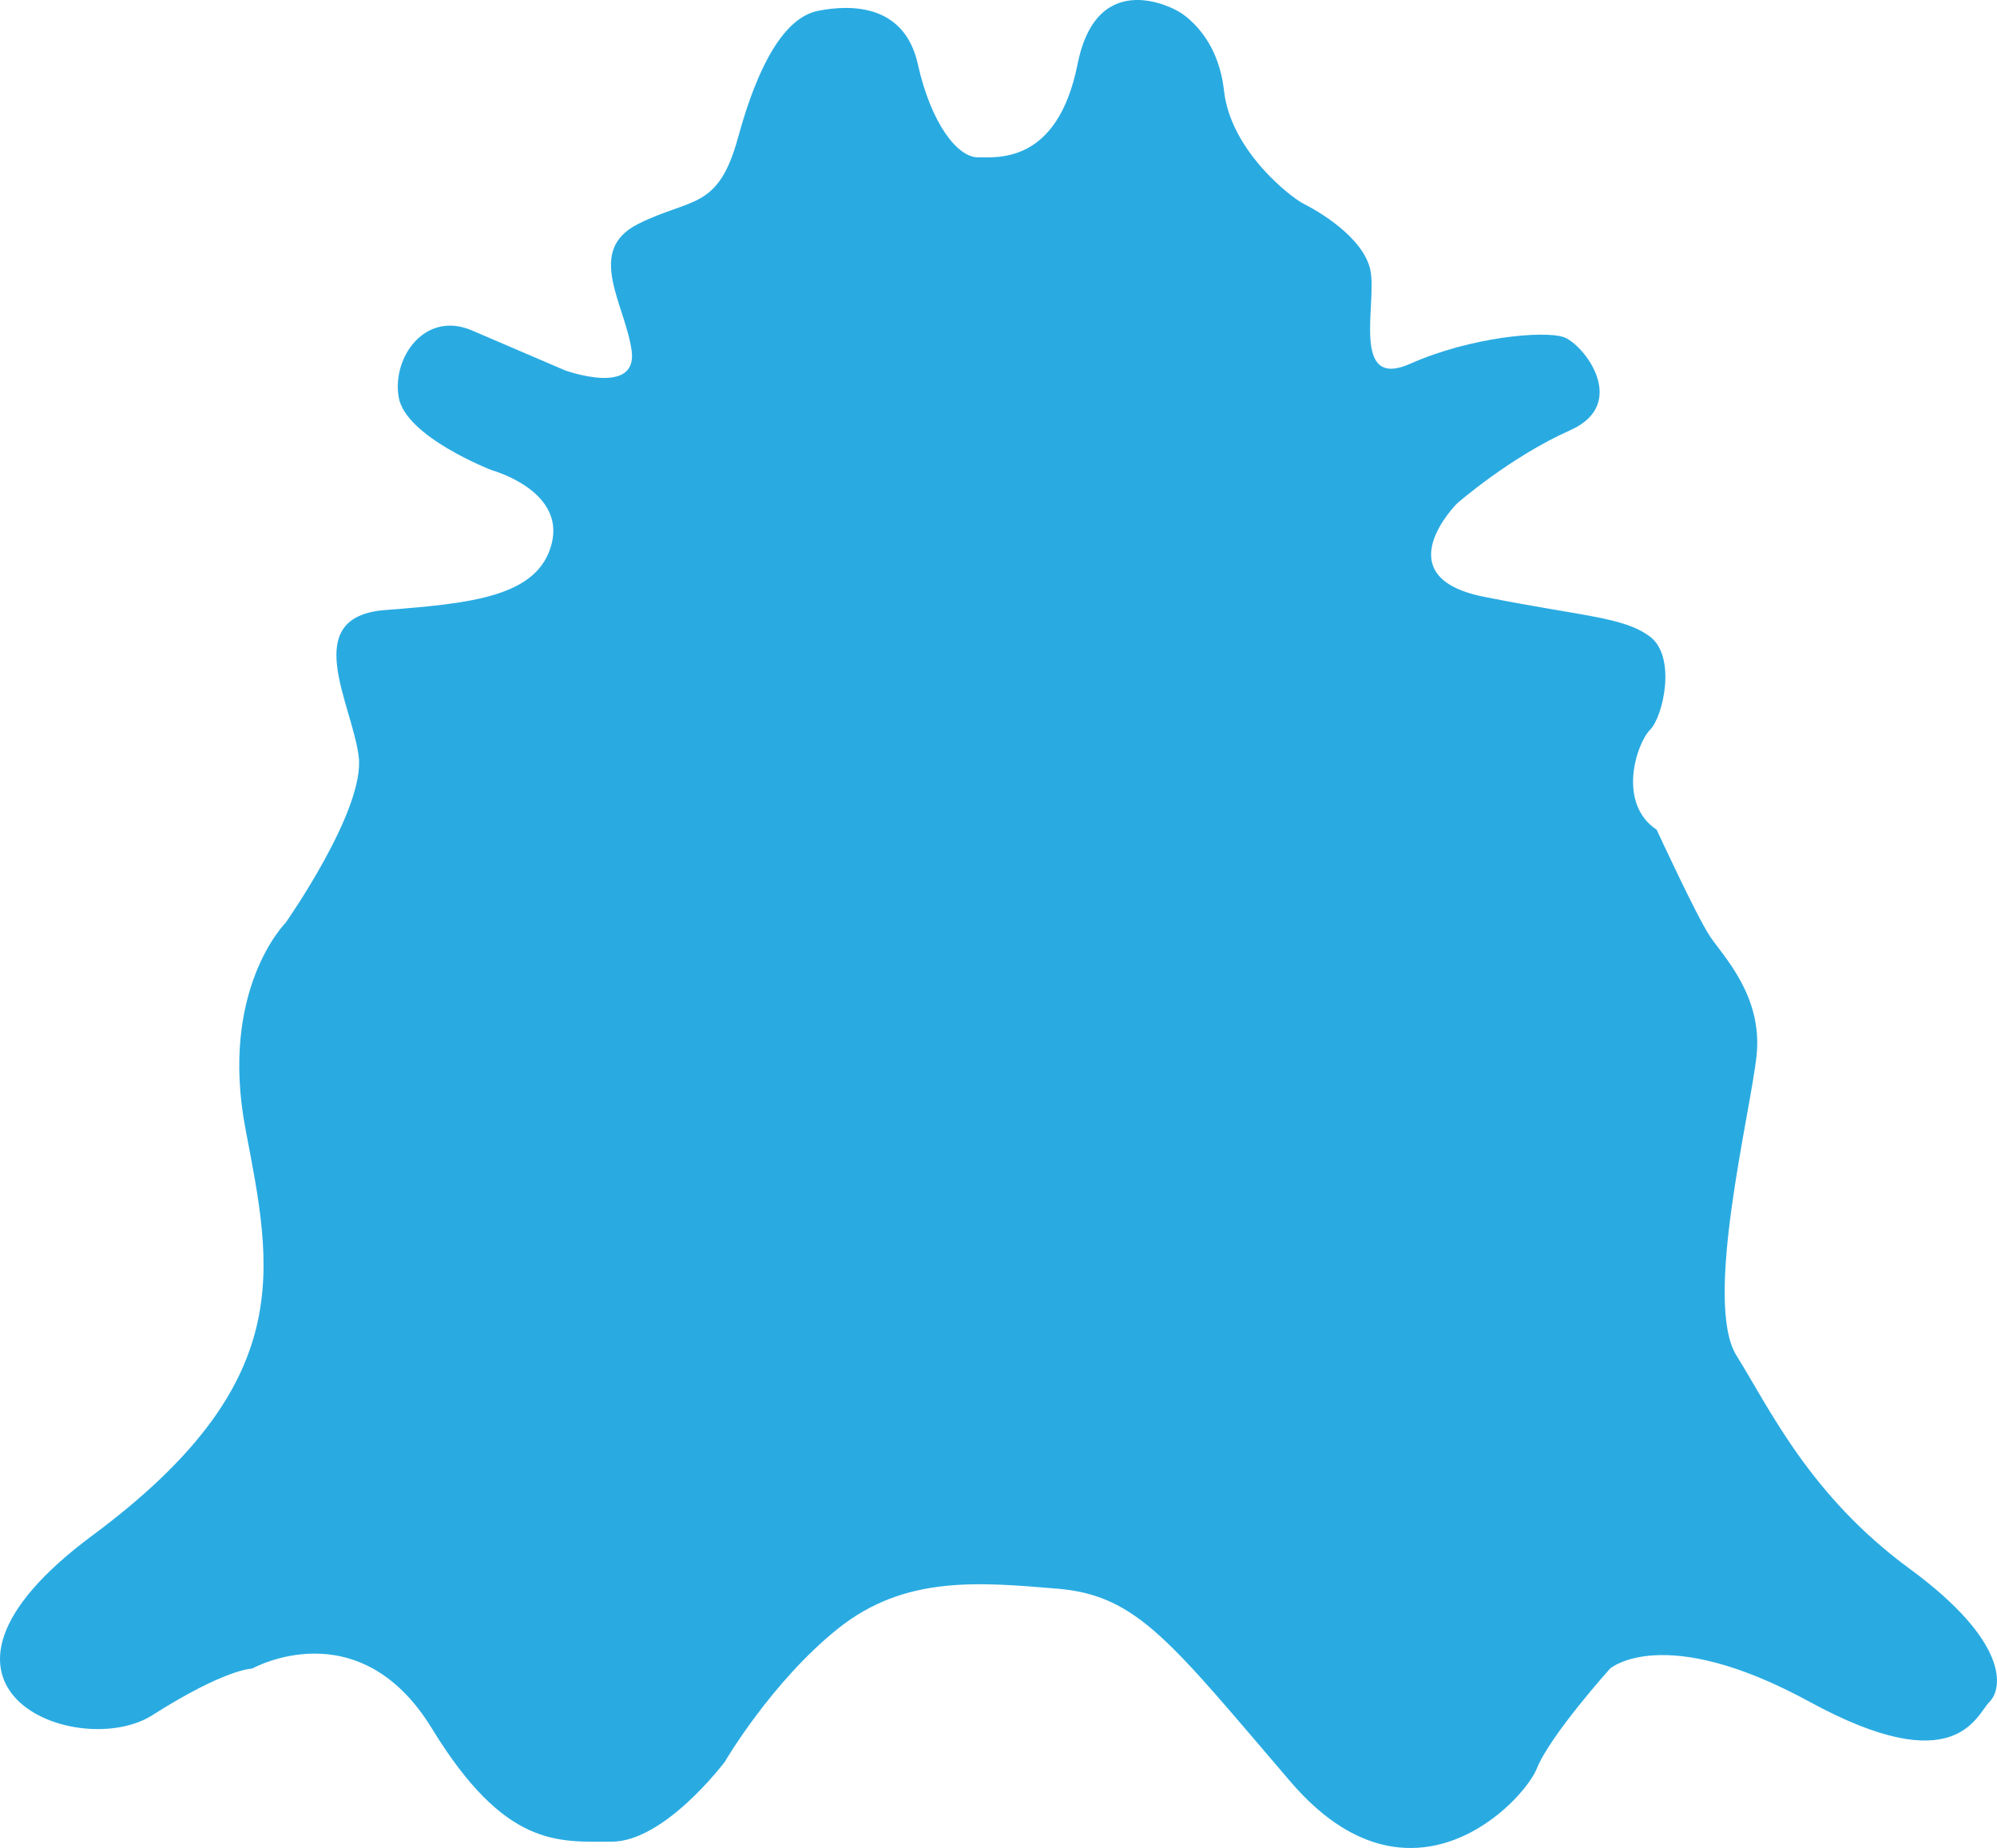 <?xml version="1.0" encoding="UTF-8"?>
<svg id="Layer_2" data-name="Layer 2" xmlns="http://www.w3.org/2000/svg" viewBox="0 0 300.02 277.58">
  <defs>
    <style>
      .cls-1 {
        fill: #29abe2;
      }
    </style>
  </defs>
  <path class="cls-1" d="m248.89,124.63s6,13,8,16,8,9,7,18-8,37-3,45,11,21,26,32,14,18,12,20-5,12-27,0-30-5-30-5c0,0-9,10-11,15s-19,23-37,2-23-28-35-29-23-2-33,6-17,20-17,20c0,0-9,12-17,12s-16,1-27-17-27-9-27-9c0,0-4,0-15,7s-40-4-9-27,27-40,23-61,6-31,6-31c0,0,12-17,11-25s-9-21,4-22,23-2,25-10-9-11-9-11c0,0-13-5-14-11s4-13,11-10l14,6s11,4,10-3-7-15,1-19,12-2,15-13,7-18,12-19,13-1,15,8,6,14,9,14,12,1,15-14,15-8,15-8c0,0,6,3,7,12s10,16,12,17,9,5,10,10-3,18,6,14,20-5,23-4,10,10,1,14-17,11-17,11c0,0-11,11,4,14s21,3,25,6,2,12,0,14-5,11,1,15Z"/>
</svg>